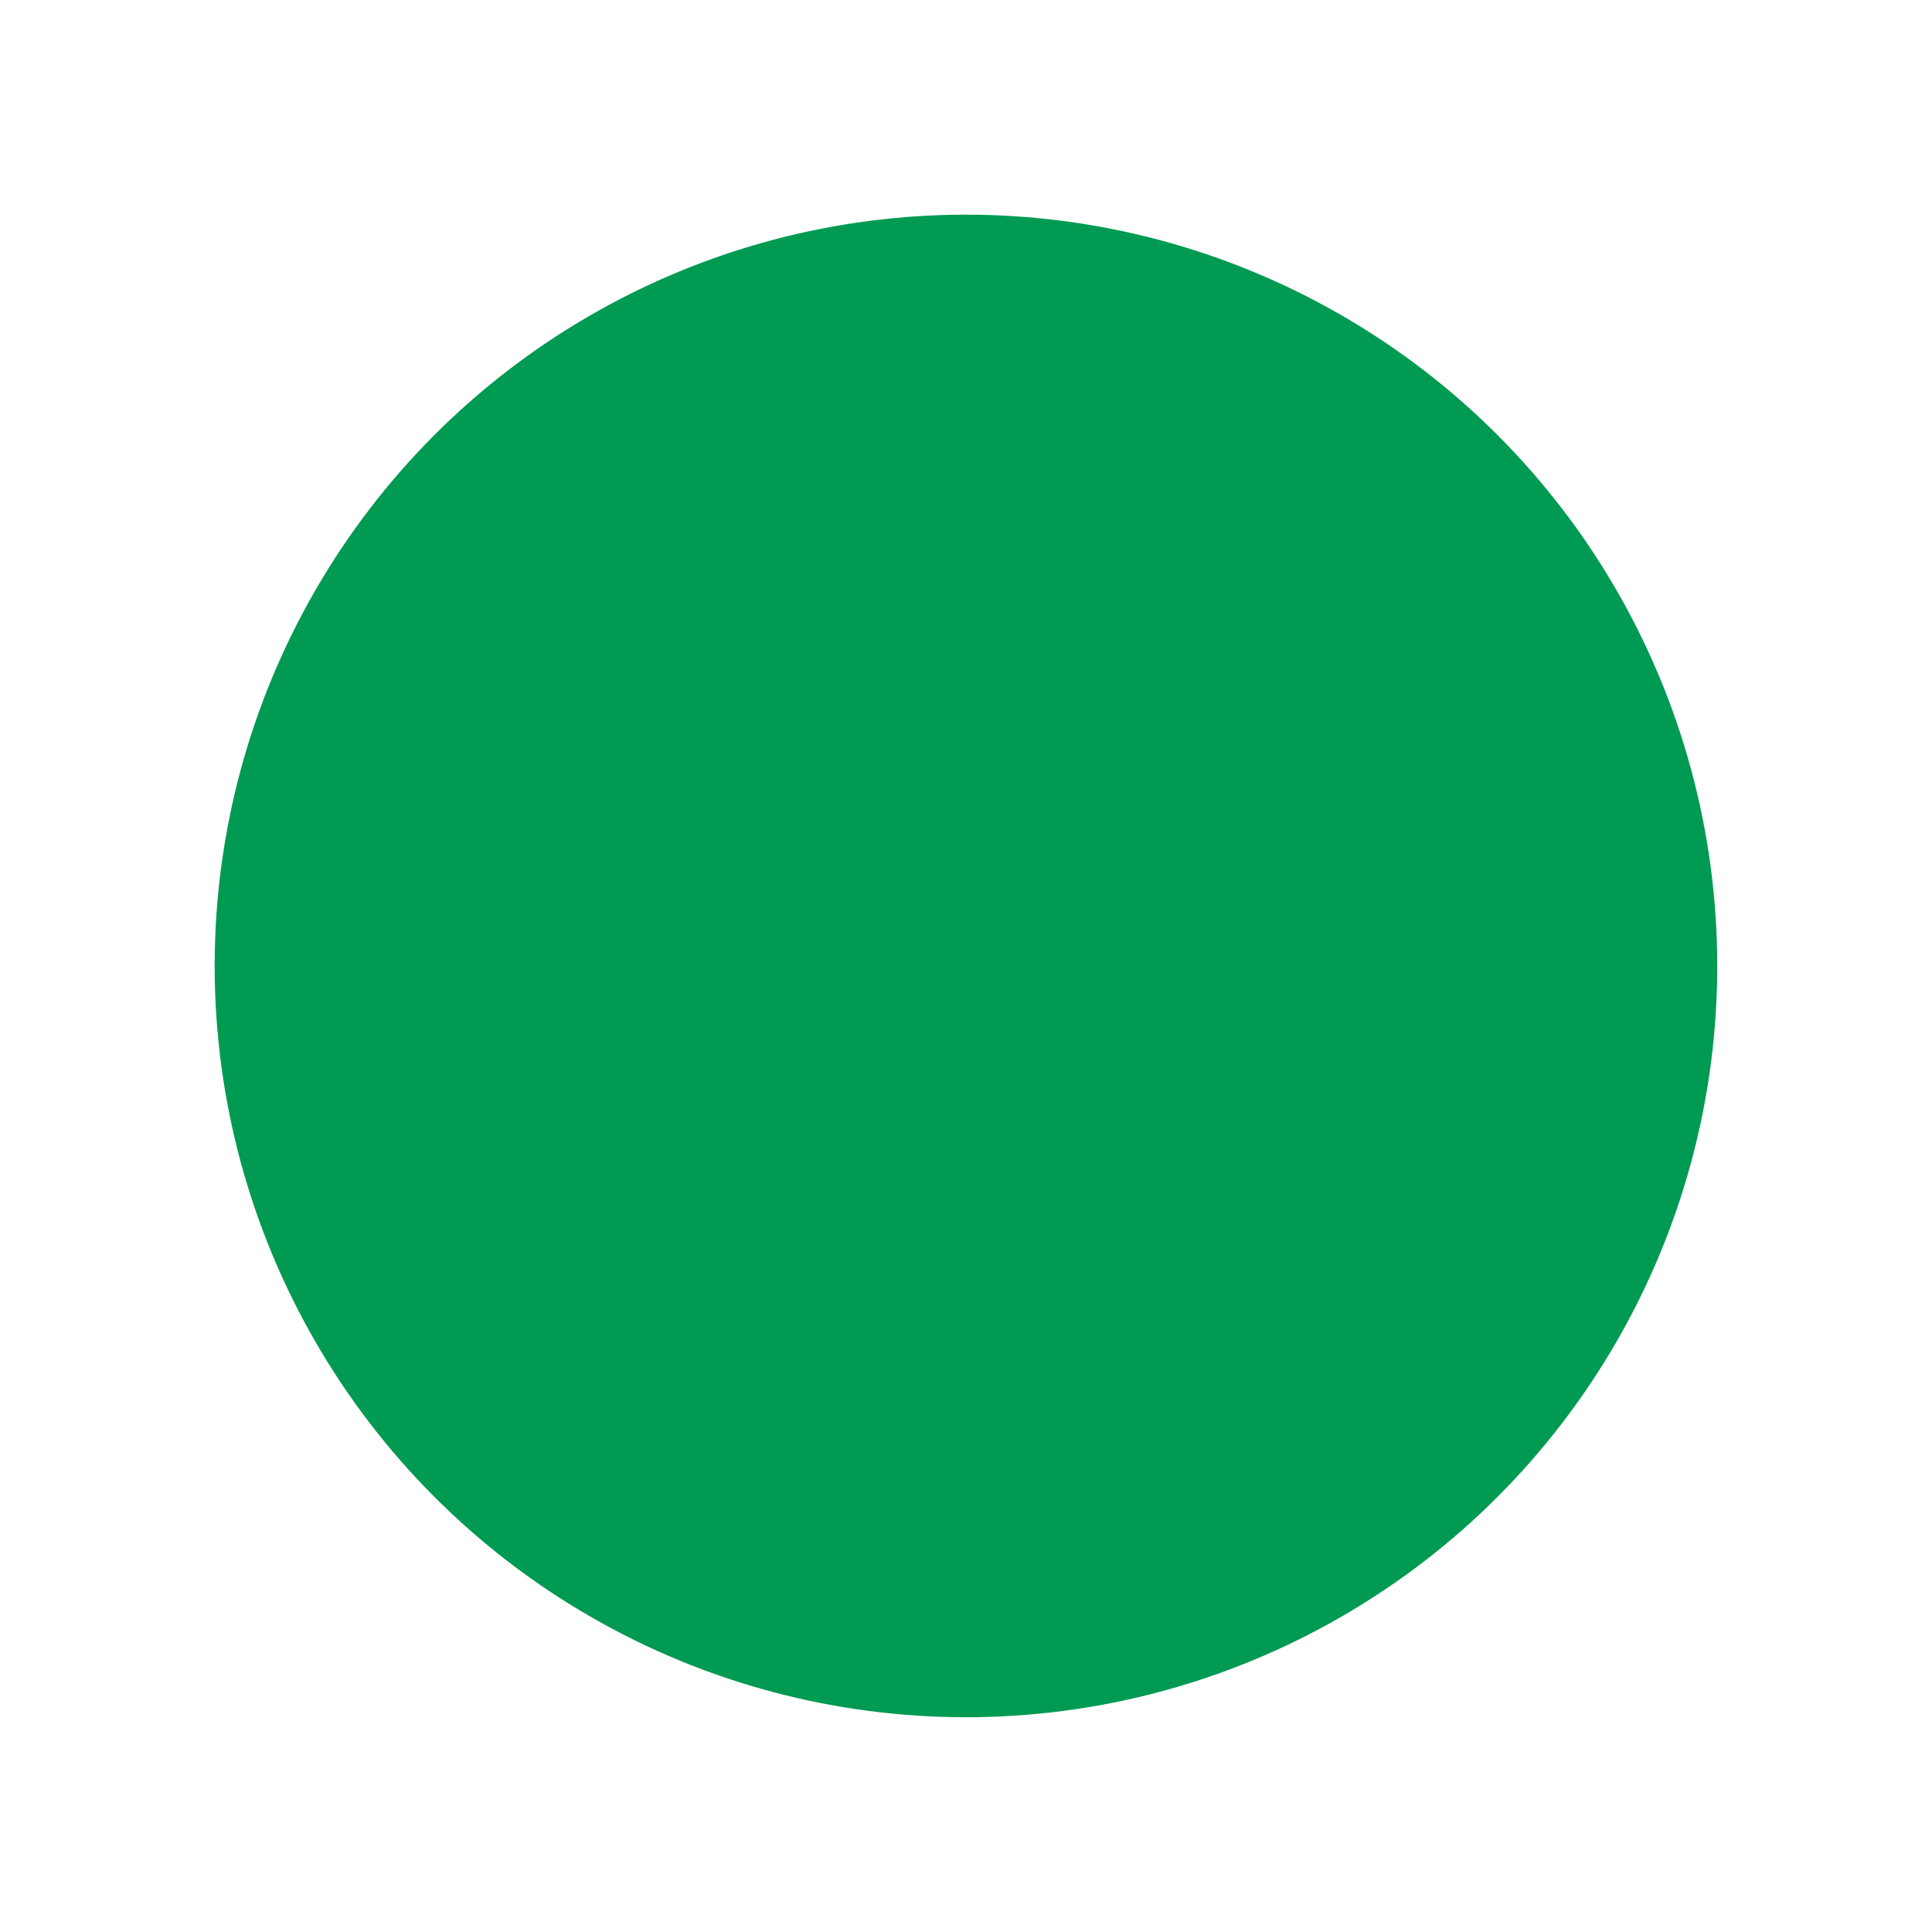 <?xml version="1.0" encoding="utf-8"?>
<svg xmlns="http://www.w3.org/2000/svg" fill="none" height="100%" overflow="visible" preserveAspectRatio="none" style="display: block;" viewBox="0 0 774 774" width="100%">
<g filter="url(#filter0_f_0_306)" id="Ellipse 135">
<circle cx="386.982" cy="386.982" fill="#019A53" r="300.982"/>
</g>
<defs>
<filter color-interpolation-filters="sRGB" filterUnits="userSpaceOnUse" height="772.977" id="filter0_f_0_306" width="772.977" x="0.494" y="0.494">
<feFlood flood-opacity="0" result="BackgroundImageFix"/>
<feBlend in="SourceGraphic" in2="BackgroundImageFix" mode="normal" result="shape"/>
<feGaussianBlur result="effect1_foregroundBlur_0_306" stdDeviation="42.753"/>
</filter>
</defs>
</svg>